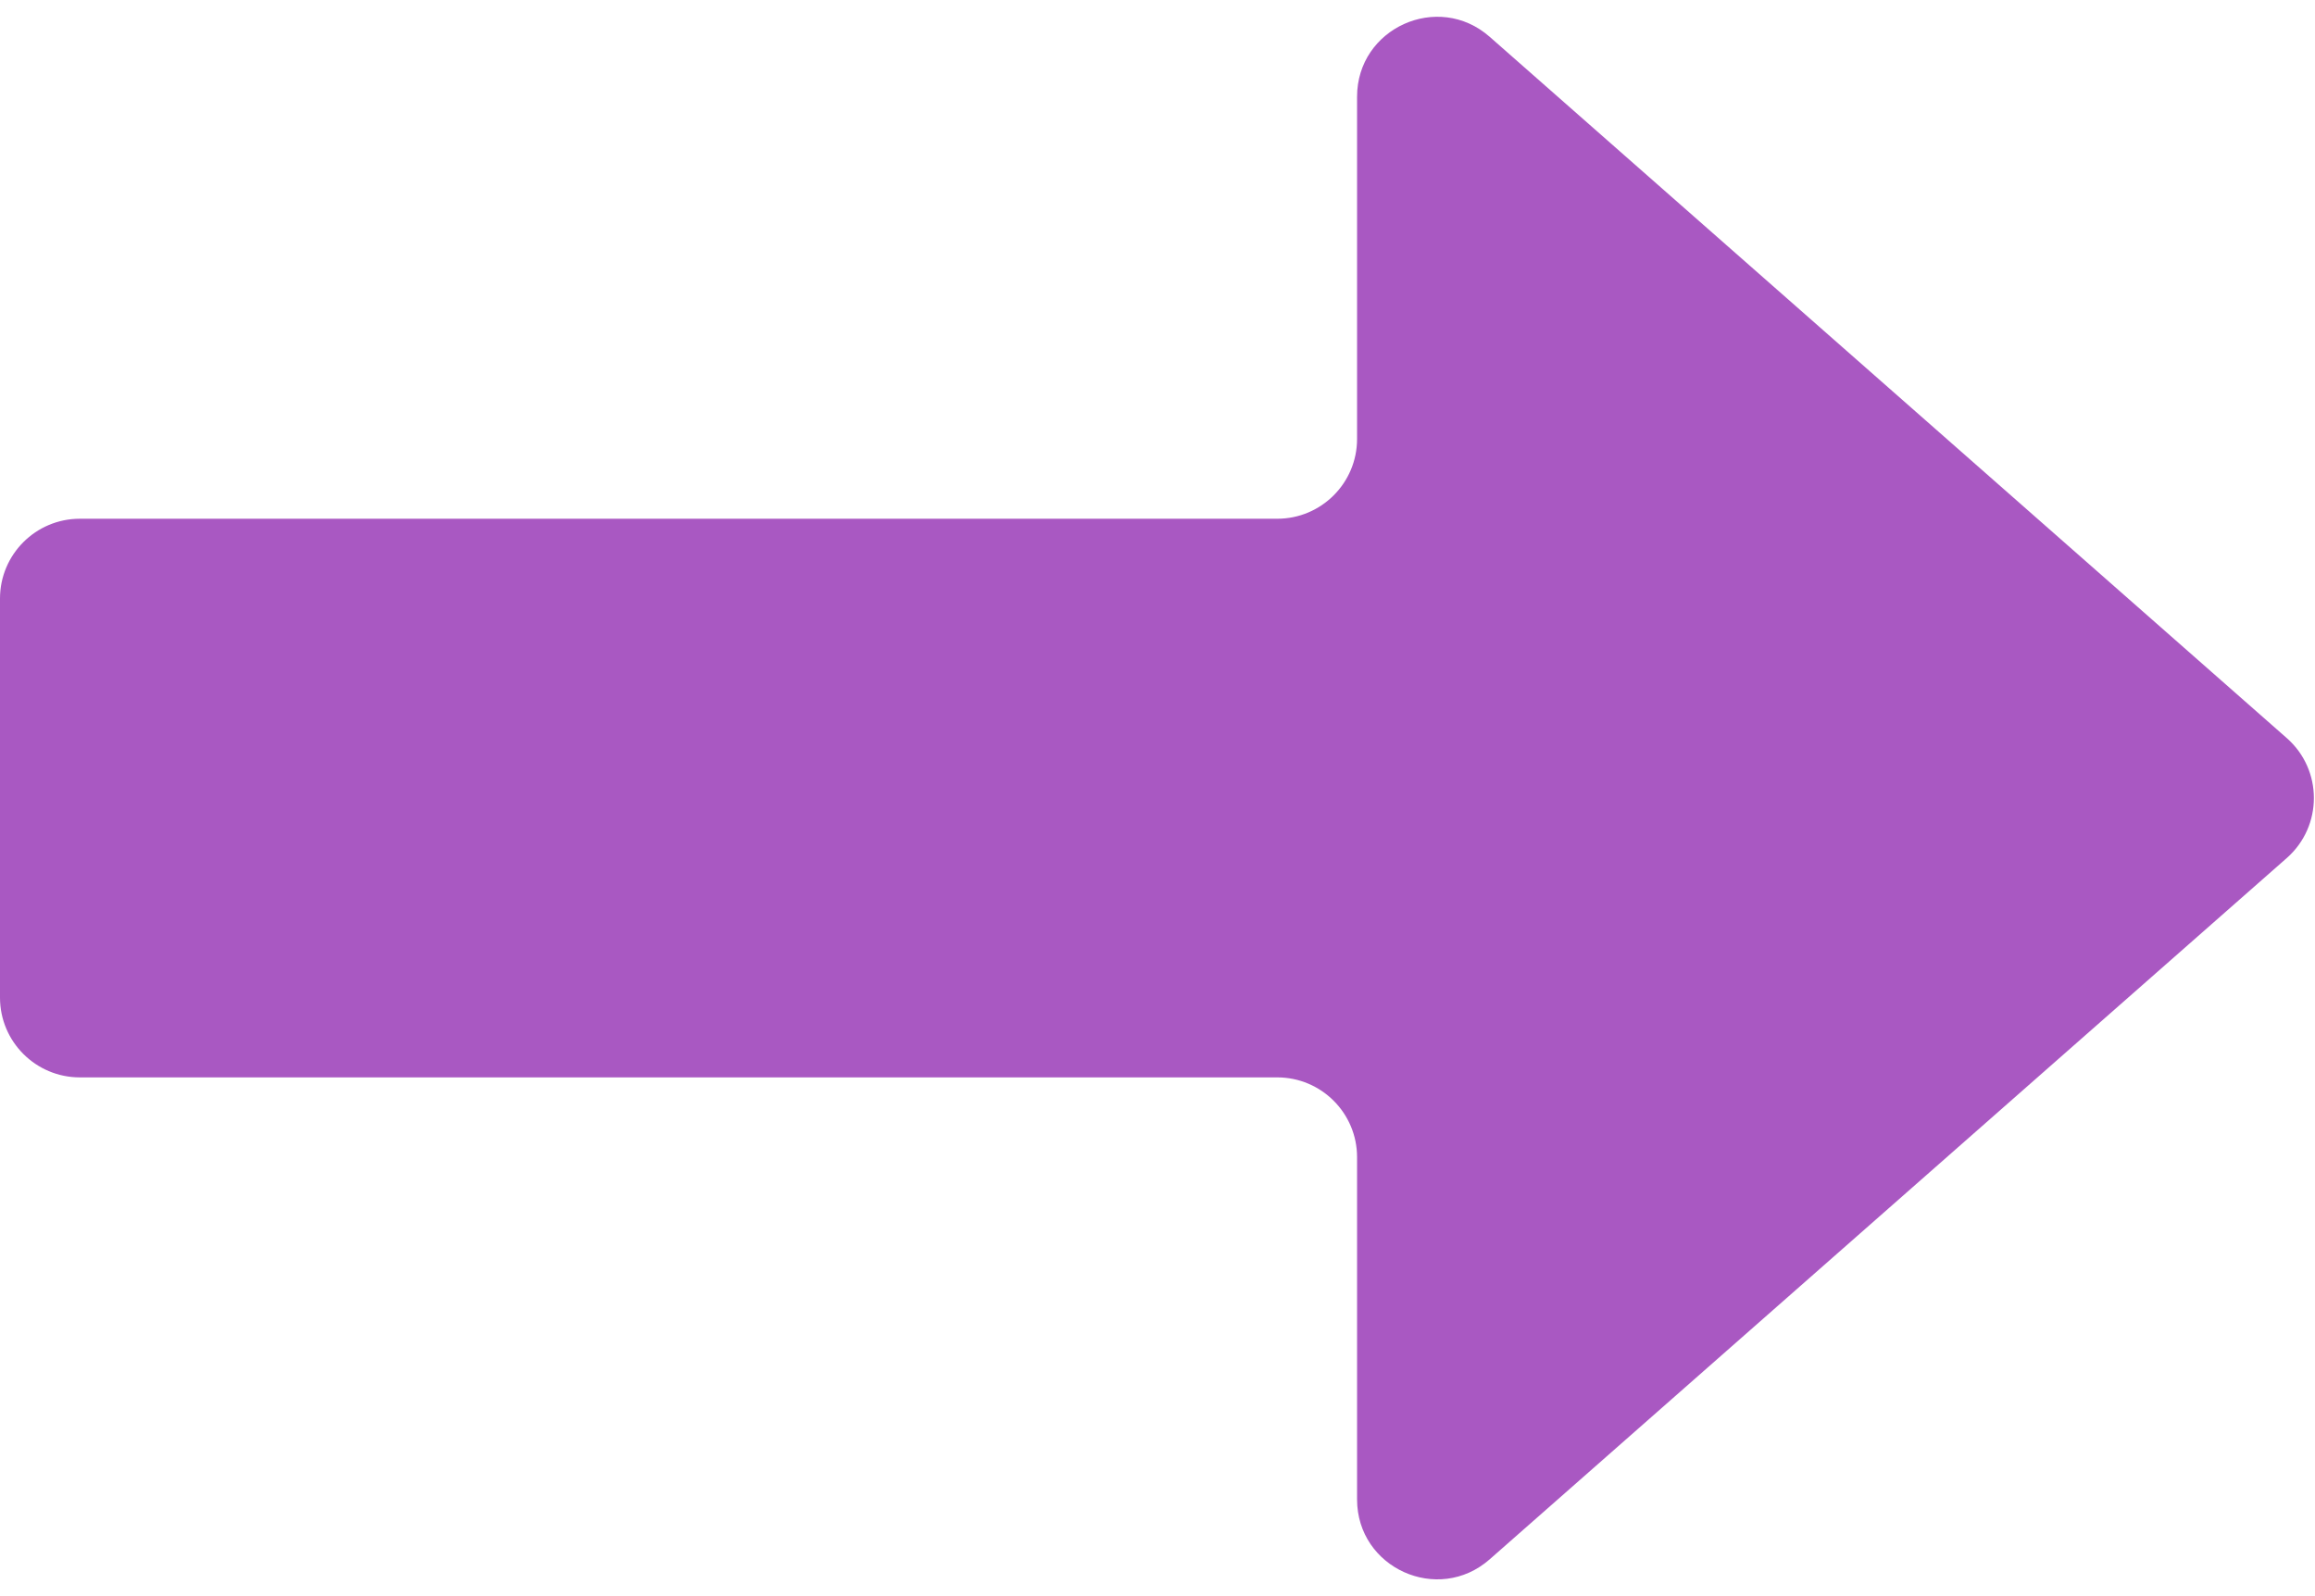 <?xml version="1.0" encoding="UTF-8"?> <svg xmlns="http://www.w3.org/2000/svg" width="29" height="20" viewBox="0 0 29 20" fill="none"> <path d="M16 6.5H1C0.448 6.5 0 6.948 0 7.5V12.5C0 13.052 0.448 13.5 1 13.5H16C16.552 13.5 17 13.948 17 14.5V18.788C17 19.648 18.015 20.107 18.661 19.539L28.647 10.751C29.099 10.352 29.099 9.647 28.647 9.249L18.661 0.461C18.015 -0.107 17 0.352 17 1.212V5.5C17 6.052 16.552 6.5 16 6.5Z" fill="#A958C2"></path> </svg> 